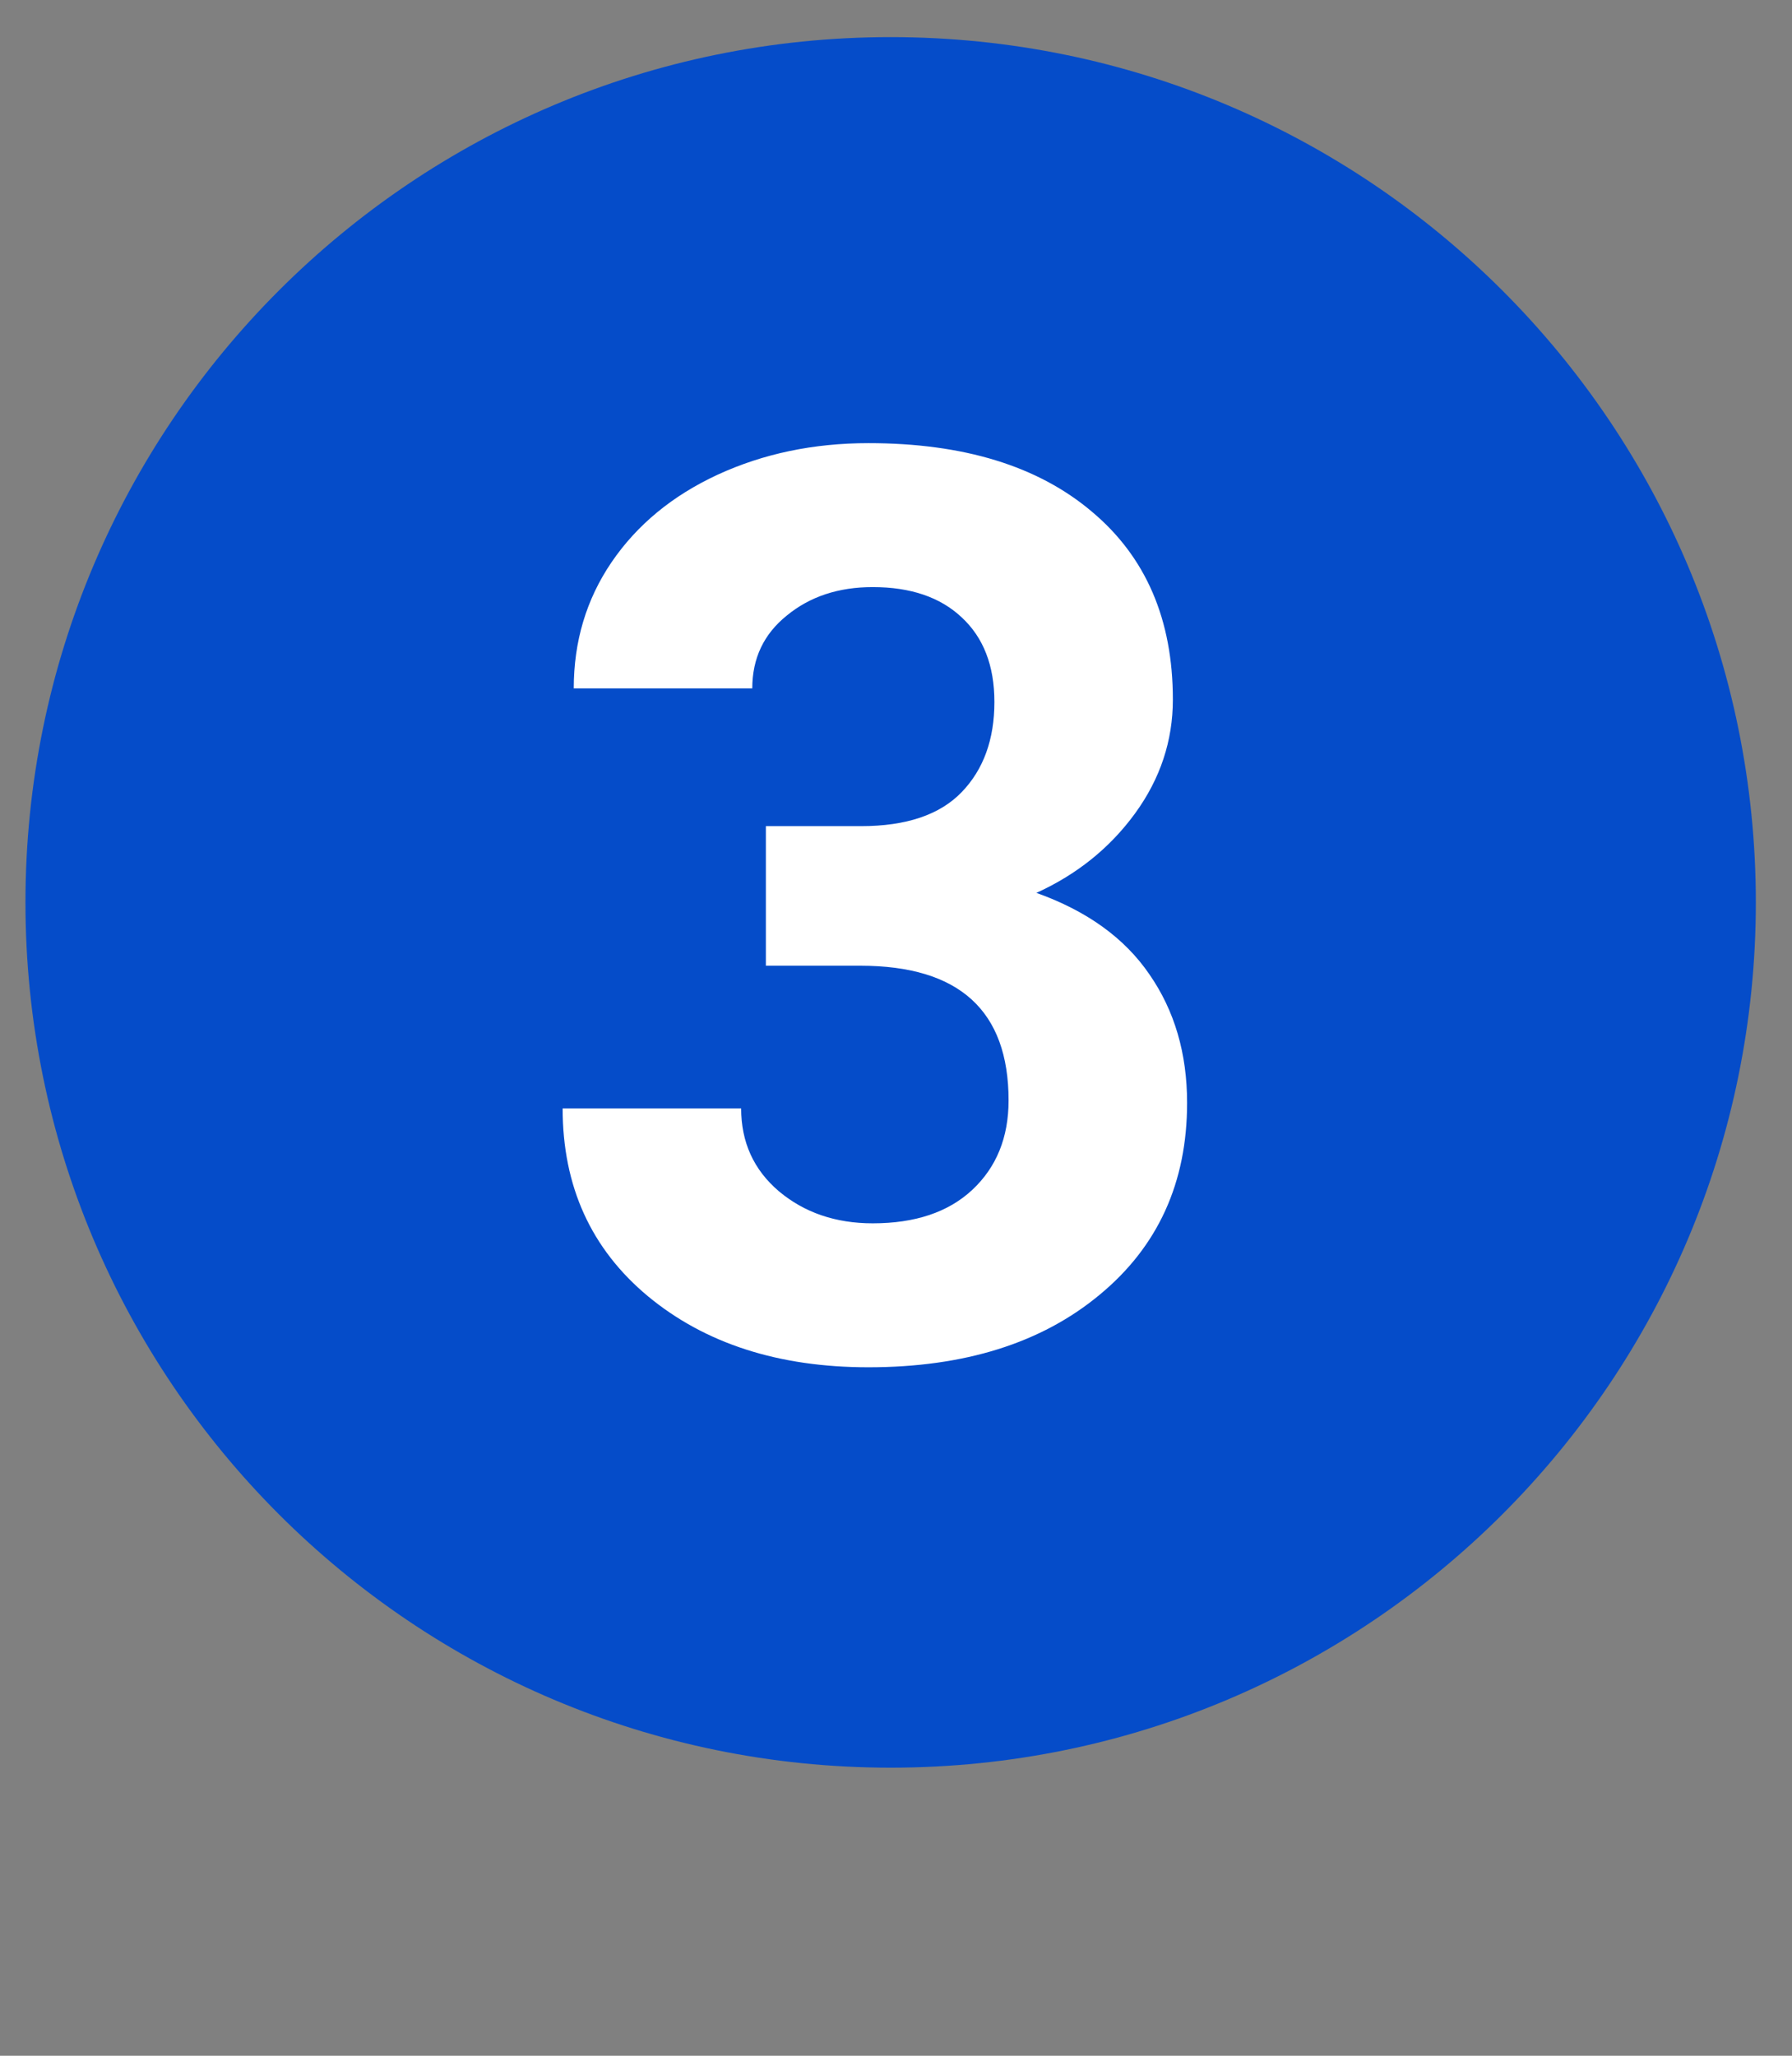 <?xml version="1.0" encoding="UTF-8"?> <svg xmlns="http://www.w3.org/2000/svg" width="34" height="39" viewBox="0 0 34 39" fill="none"><rect x="0" y="0" width="34" height="39" fill="#808080" stroke="none"/><path d="M16.898 33.535C25.965 33.535 33.314 26.186 33.314 17.12C33.314 8.054 25.965 0.704 16.898 0.704C7.832 0.704 0.483 8.054 0.483 17.12C0.483 26.186 7.832 33.535 16.898 33.535Z" fill="#054CC9"></path><path d="M14.531 15.673H16.335C17.195 15.673 17.831 15.458 18.246 15.028C18.66 14.599 18.867 14.028 18.867 13.317C18.867 12.63 18.66 12.095 18.246 11.712C17.839 11.329 17.277 11.138 16.558 11.138C15.91 11.138 15.367 11.317 14.929 11.677C14.492 12.028 14.273 12.489 14.273 13.06H10.886C10.886 12.169 11.124 11.372 11.601 10.669C12.085 9.958 12.757 9.403 13.617 9.005C14.484 8.606 15.437 8.407 16.476 8.407C18.281 8.407 19.695 8.841 20.718 9.708C21.742 10.567 22.253 11.755 22.253 13.271C22.253 14.052 22.015 14.771 21.539 15.427C21.062 16.083 20.437 16.587 19.664 16.939C20.625 17.282 21.339 17.798 21.808 18.485C22.285 19.173 22.523 19.985 22.523 20.923C22.523 22.439 21.968 23.653 20.859 24.567C19.757 25.481 18.296 25.939 16.476 25.939C14.773 25.939 13.378 25.489 12.293 24.591C11.214 23.692 10.675 22.505 10.675 21.028H14.062C14.062 21.669 14.3 22.192 14.777 22.599C15.261 23.005 15.855 23.208 16.558 23.208C17.363 23.208 17.992 22.997 18.445 22.575C18.906 22.145 19.136 21.579 19.136 20.876C19.136 19.173 18.199 18.321 16.324 18.321H14.531V15.673Z" fill="white"></path></svg> 